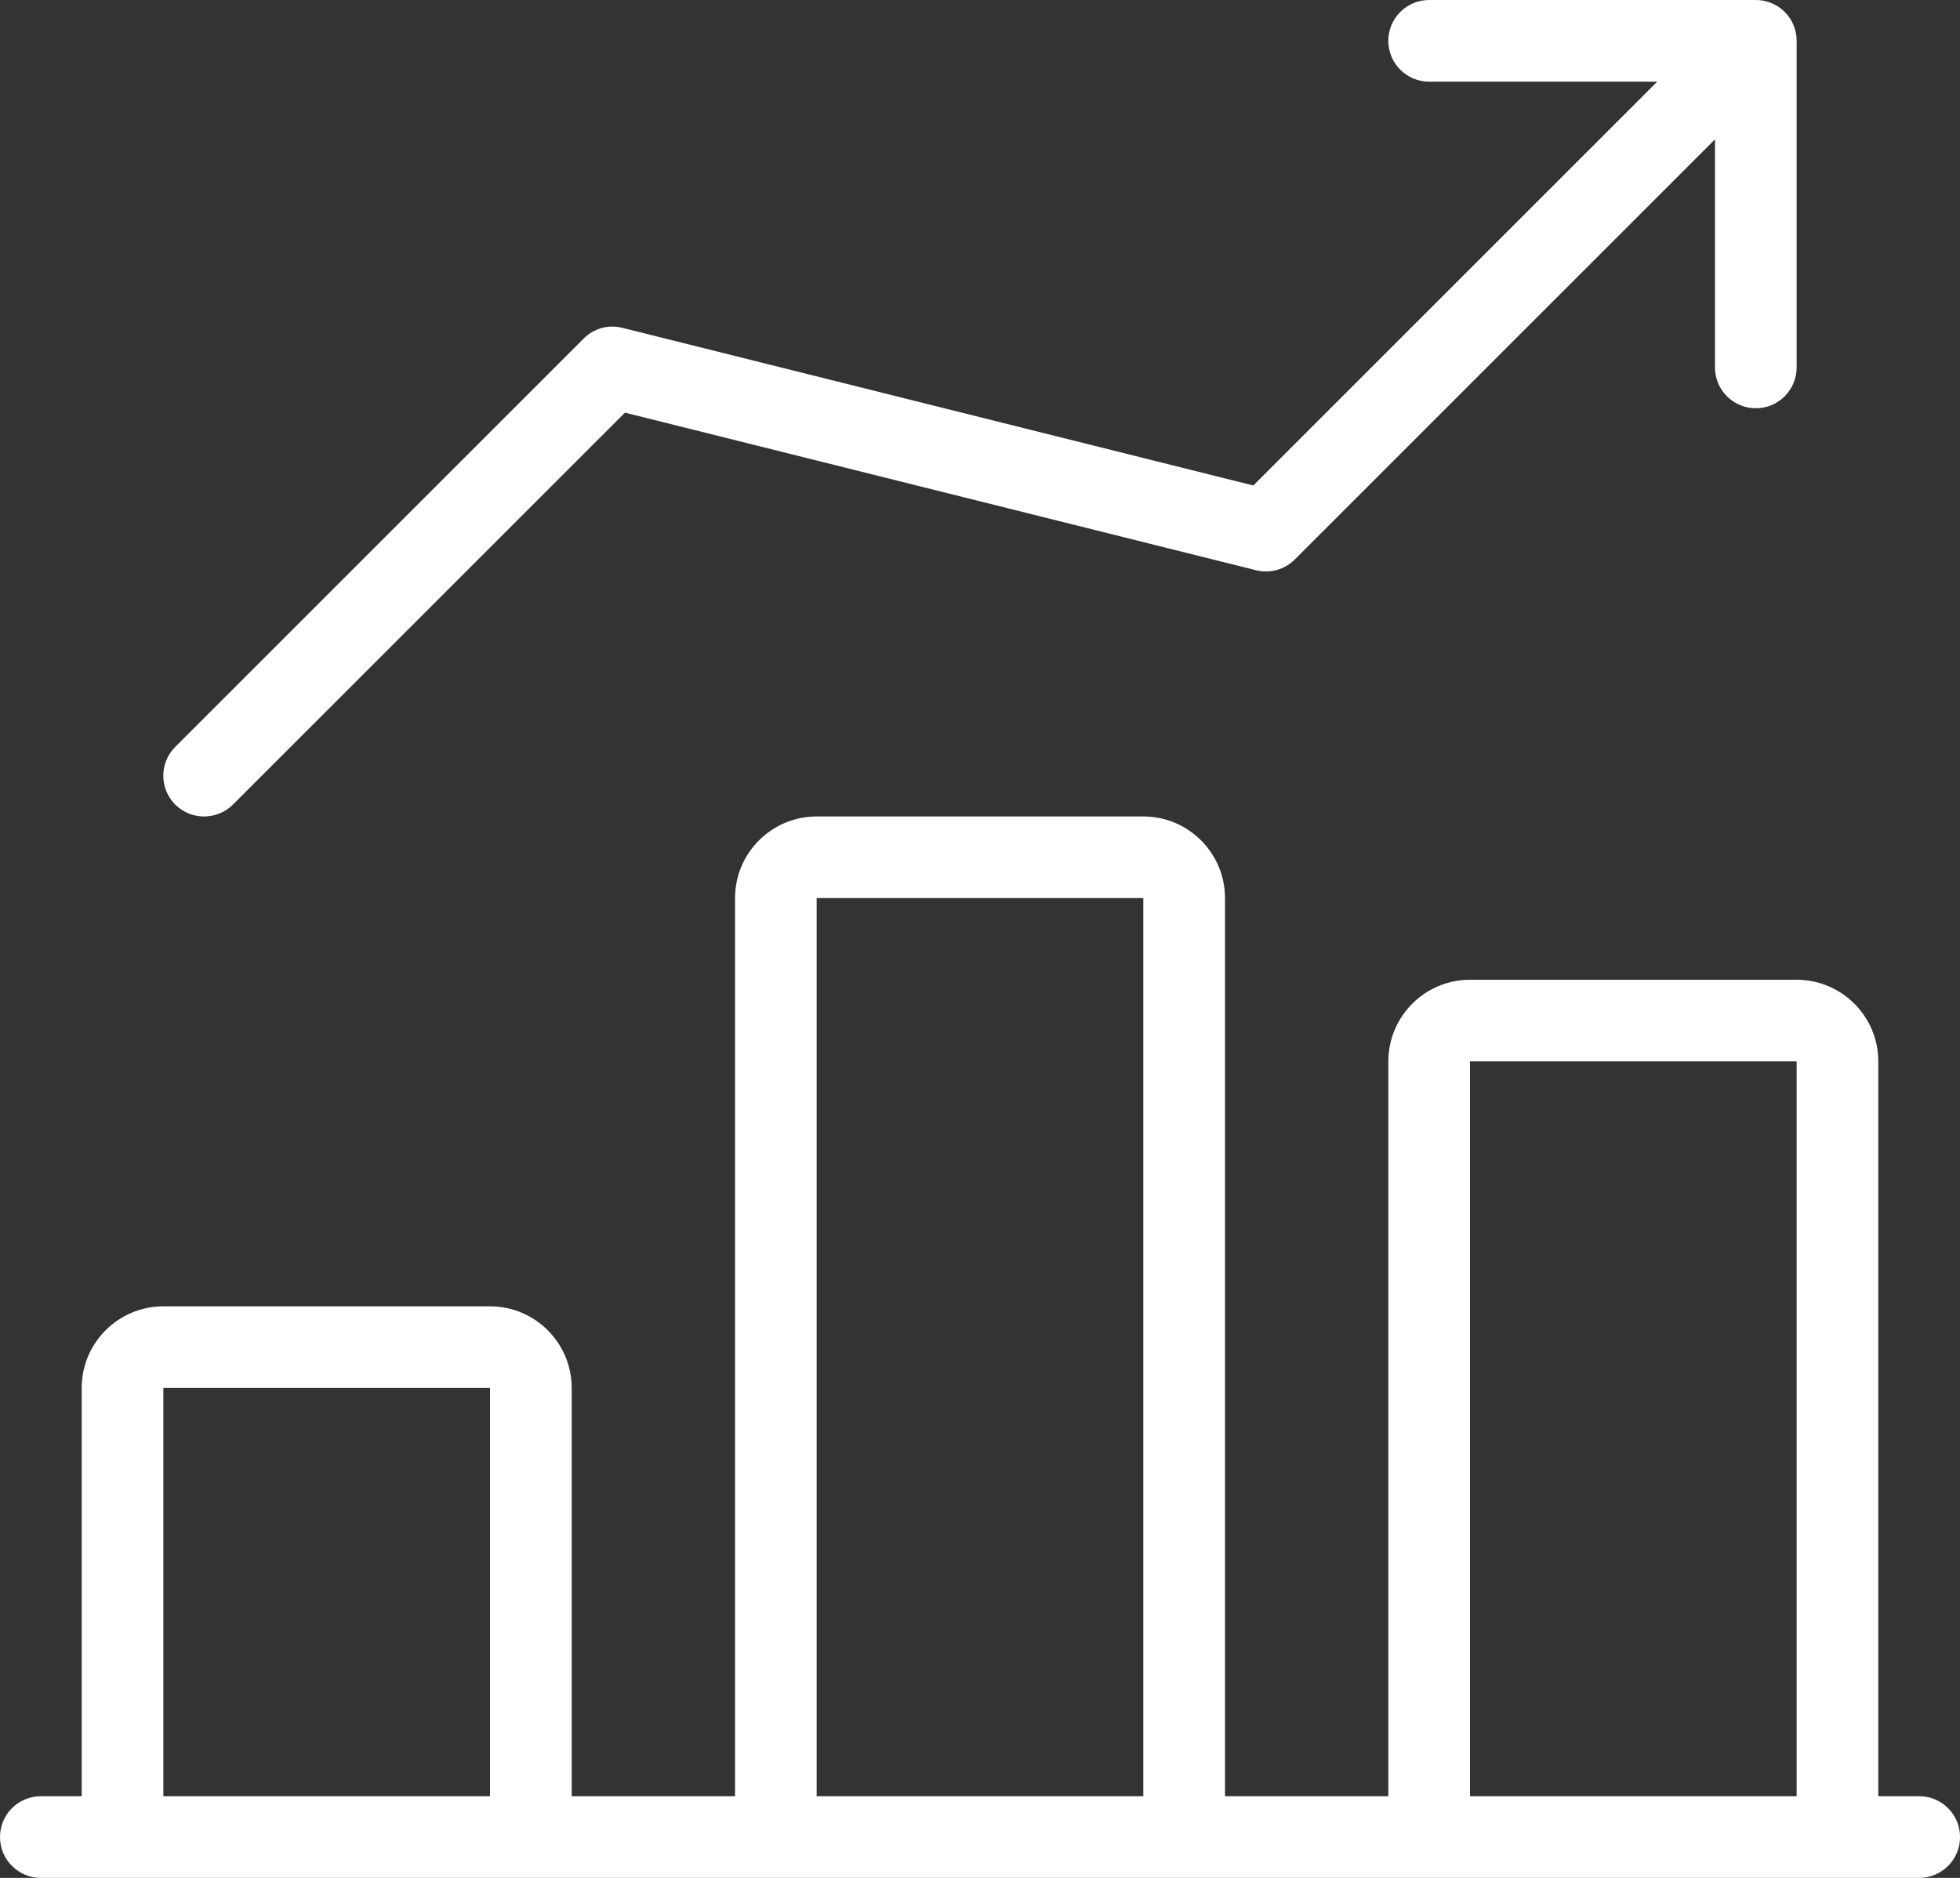 <svg xmlns="http://www.w3.org/2000/svg" id="Camada_2" data-name="Camada 2" viewBox="0 0 512 490.67"><rect x="0" y="0" width="512" height="490.67" fill="#333333" stroke="none"/><defs><style>      .cls-1 {        fill: #fff;        stroke-width: 0px;      }    </style></defs><g id="Layer_1" data-name="Layer 1"><g><path class="cls-1" d="M501.33,469.33h-10.67v-192c0-11.75-9.56-21.33-21.33-21.33h-85.33c-11.78,0-21.33,9.58-21.33,21.33v192h-42.67v-234.67c0-11.75-9.56-21.33-21.33-21.33h-85.33c-11.78,0-21.33,9.58-21.33,21.33v234.67h-42.67v-106.67c0-11.75-9.56-21.33-21.33-21.33H42.67c-11.78,0-21.33,9.58-21.33,21.33v106.67h-10.67c-5.89,0-10.67,4.78-10.67,10.67s4.78,10.67,10.67,10.67h490.67c5.89,0,10.67-4.78,10.67-10.67s-4.78-10.67-10.67-10.67ZM42.67,469.33v-106.67h85.33v106.67H42.67ZM213.33,469.33v-234.67h85.33v234.67h-85.33ZM384,469.33v-192h85.33v192h-85.33Z"></path><path class="cls-1" d="M53.33,213.33c2.73,0,5.46-1.05,7.53-3.11l102.4-102.4,164.82,41.17c3.67.92,7.51-.15,10.13-2.79l109.78-109.78v59.58c0,5.89,4.78,10.67,10.67,10.67s10.67-4.78,10.67-10.67V10.77c.03-2.77-1.01-5.54-3.11-7.65C464.11,1.01,461.33-.03,458.56,0h-85.23c-5.89,0-10.67,4.78-10.67,10.67s4.78,10.67,10.67,10.67h59.58l-105.51,105.51-164.82-41.19c-3.67-.94-7.49.17-10.13,2.82l-106.67,106.67c-4.16,4.16-4.16,10.92,0,15.08,2.09,2.07,4.82,3.11,7.55,3.11Z"></path></g></g></svg>